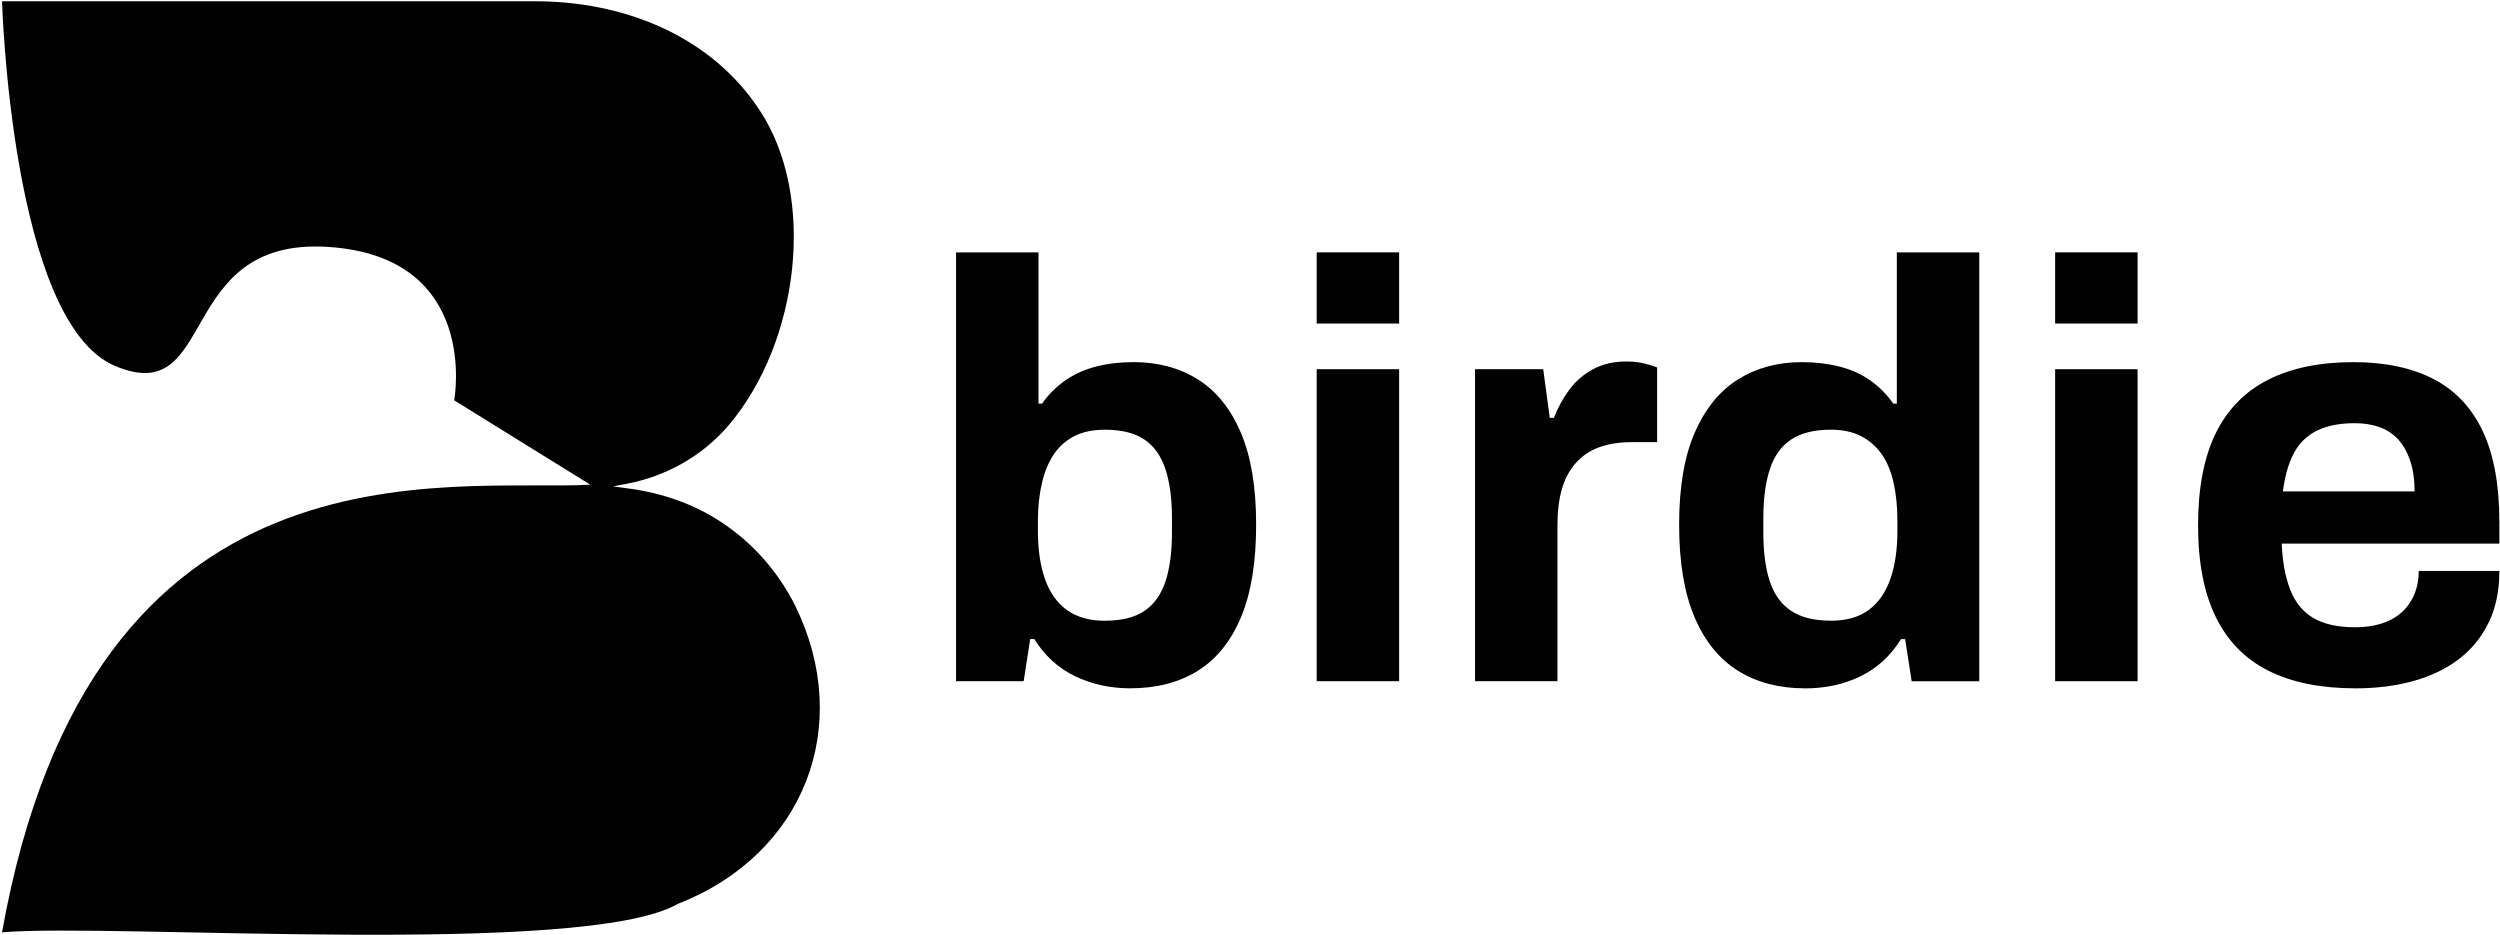 <svg width="842" height="315" viewBox="0 0 842 315" fill="none" xmlns="http://www.w3.org/2000/svg">
<path d="M267.88 204.1C261.97 192.33 253.47 182.87 243.12 175.97C233.79 169.75 223.01 166.06 211.9 164.55L206.47 163.81L210.88 162.98C224.29 160.46 236.6 153.6 245.43 143.2C269.19 115.23 275.16 66.08 255.76 37C239.47 12.2 210.21 0.31 179.88 0.43H0.69C0.69 0.43 3.76 108.34 38.64 123.2C73.52 138.06 58.7 79.92 110.34 83.15C162.02 86.38 152.97 134.83 152.97 134.83L198.83 163.25C150.67 165.74 30.93 144.63 0.68 314.01C37.57 310.84 197.07 322.5 228.33 304.41C271.15 287.67 287.52 244.28 267.87 204.1H267.88Z" fill="#010101"/>
<path d="M380.73 231.83C373.94 231.83 367.71 230.46 362.05 227.73C356.39 225 351.83 220.84 348.37 215.24H346.97L344.77 229.42H322V85H349.77V135.94H350.97C353.1 132.88 355.7 130.28 358.76 128.15C361.82 126.02 365.28 124.45 369.15 123.46C373.01 122.46 377.21 121.96 381.73 121.96C389.99 121.96 397.21 123.89 403.4 127.75C409.59 131.61 414.42 137.57 417.88 145.63C421.34 153.69 423.07 164.04 423.07 176.69C423.07 189.34 421.37 199.73 417.98 207.85C414.58 215.97 409.72 222 403.4 225.93C397.07 229.86 389.52 231.82 380.73 231.82V231.83ZM372.14 209.06C377.73 209.06 382.16 207.96 385.43 205.76C388.69 203.56 391.05 200.27 392.52 195.87C393.98 191.47 394.72 185.95 394.72 179.29V174.7C394.72 168.04 393.99 162.48 392.52 158.02C391.05 153.56 388.69 150.23 385.43 148.03C382.16 145.83 377.74 144.73 372.14 144.73C368.14 144.73 364.75 145.43 361.95 146.83C359.15 148.23 356.86 150.23 355.06 152.82C353.26 155.42 351.89 158.65 350.97 162.51C350.04 166.37 349.57 170.63 349.57 175.3V178.9C349.57 185.16 350.37 190.56 351.97 195.08C353.57 199.61 356.03 203.07 359.36 205.47C362.69 207.87 366.95 209.07 372.15 209.07L372.14 209.06Z" fill="#010101"/>
<path d="M443.46 108.97V85H471.23V108.97H443.46ZM443.46 229.43V124.35H471.23V229.43H443.46Z" fill="#010101"/>
<path d="M496.79 229.43V124.35H519.76L521.96 140.73H523.36C524.69 137.27 526.42 134.11 528.55 131.24C530.68 128.38 533.34 126.08 536.54 124.35C539.74 122.62 543.46 121.75 547.73 121.75C549.99 121.75 552.06 121.98 553.92 122.45C555.78 122.92 557.18 123.35 558.12 123.75V148.92H549.53C545.4 148.92 541.77 149.49 538.64 150.62C535.51 151.75 532.88 153.52 530.75 155.91C528.62 158.31 527.05 161.24 526.05 164.7C525.05 168.16 524.55 172.23 524.55 176.89V229.43H496.78H496.79Z" fill="#010101"/>
<path d="M607.87 231.83C599.21 231.83 591.72 229.86 585.4 225.94C579.07 222.01 574.18 215.99 570.72 207.86C567.26 199.74 565.53 189.35 565.53 176.7C565.53 164.05 567.29 153.7 570.82 145.64C574.35 137.58 579.21 131.62 585.4 127.76C591.59 123.9 598.75 121.97 606.88 121.97C611.41 121.97 615.63 122.47 619.57 123.47C623.5 124.47 626.96 126.04 629.96 128.16C632.96 130.29 635.52 132.89 637.65 135.95H638.85V85.01H666.62V229.44H643.85L641.65 215.26H640.25C636.79 220.85 632.26 225.02 626.67 227.75C621.08 230.48 614.82 231.85 607.89 231.85L607.87 231.83ZM616.66 209.06C621.85 209.06 626.08 207.86 629.35 205.46C632.61 203.06 635.04 199.6 636.64 195.07C638.24 190.54 639.04 185.15 639.04 178.89V175.29C639.04 170.63 638.61 166.37 637.74 162.5C636.87 158.64 635.51 155.41 633.64 152.81C631.77 150.21 629.44 148.22 626.65 146.82C623.85 145.42 620.52 144.72 616.66 144.72C611.07 144.72 606.6 145.82 603.28 148.02C599.95 150.22 597.55 153.55 596.09 158.01C594.62 162.47 593.89 168.03 593.89 174.69V179.28C593.89 185.94 594.62 191.47 596.09 195.86C597.55 200.26 599.95 203.55 603.28 205.75C606.61 207.95 611.07 209.05 616.66 209.05V209.06Z" fill="#010101"/>
<path d="M692.17 108.97V85H719.94V108.97H692.17ZM692.17 229.43V124.35H719.94V229.43H692.17Z" fill="#010101"/>
<path d="M793.25 231.83C781.66 231.83 771.94 229.86 764.08 225.94C756.22 222.01 750.3 215.99 746.3 207.86C742.3 199.74 740.31 189.42 740.31 176.9C740.31 164.38 742.31 153.9 746.3 145.84C750.3 137.78 756.19 131.79 763.98 127.86C771.77 123.93 781.33 121.97 792.65 121.97C803.3 121.97 812.29 123.87 819.62 127.66C826.94 131.46 832.47 137.32 836.2 145.24C839.93 153.17 841.79 163.39 841.79 175.9V183.09H768.48C768.74 189.22 769.71 194.41 771.38 198.67C773.04 202.93 775.64 206.1 779.17 208.16C782.7 210.23 787.39 211.26 793.25 211.26C796.45 211.26 799.34 210.86 801.94 210.06C804.54 209.26 806.77 208.06 808.63 206.46C810.49 204.86 811.96 202.86 813.02 200.47C814.08 198.07 814.62 195.34 814.62 192.28H841.79C841.79 198.94 840.59 204.73 838.19 209.66C835.79 214.59 832.46 218.68 828.2 221.95C823.94 225.21 818.84 227.68 812.92 229.34C806.99 231 800.43 231.84 793.24 231.84L793.25 231.83ZM768.88 165.51H813.23C813.23 161.51 812.73 158.05 811.73 155.12C810.73 152.19 809.36 149.79 807.64 147.93C805.91 146.07 803.81 144.7 801.35 143.83C798.88 142.97 796.12 142.53 793.06 142.53C788 142.53 783.77 143.36 780.37 145.03C776.97 146.7 774.38 149.22 772.58 152.62C770.78 156.02 769.55 160.31 768.88 165.5V165.51Z" fill="#010101"/>
</svg>
